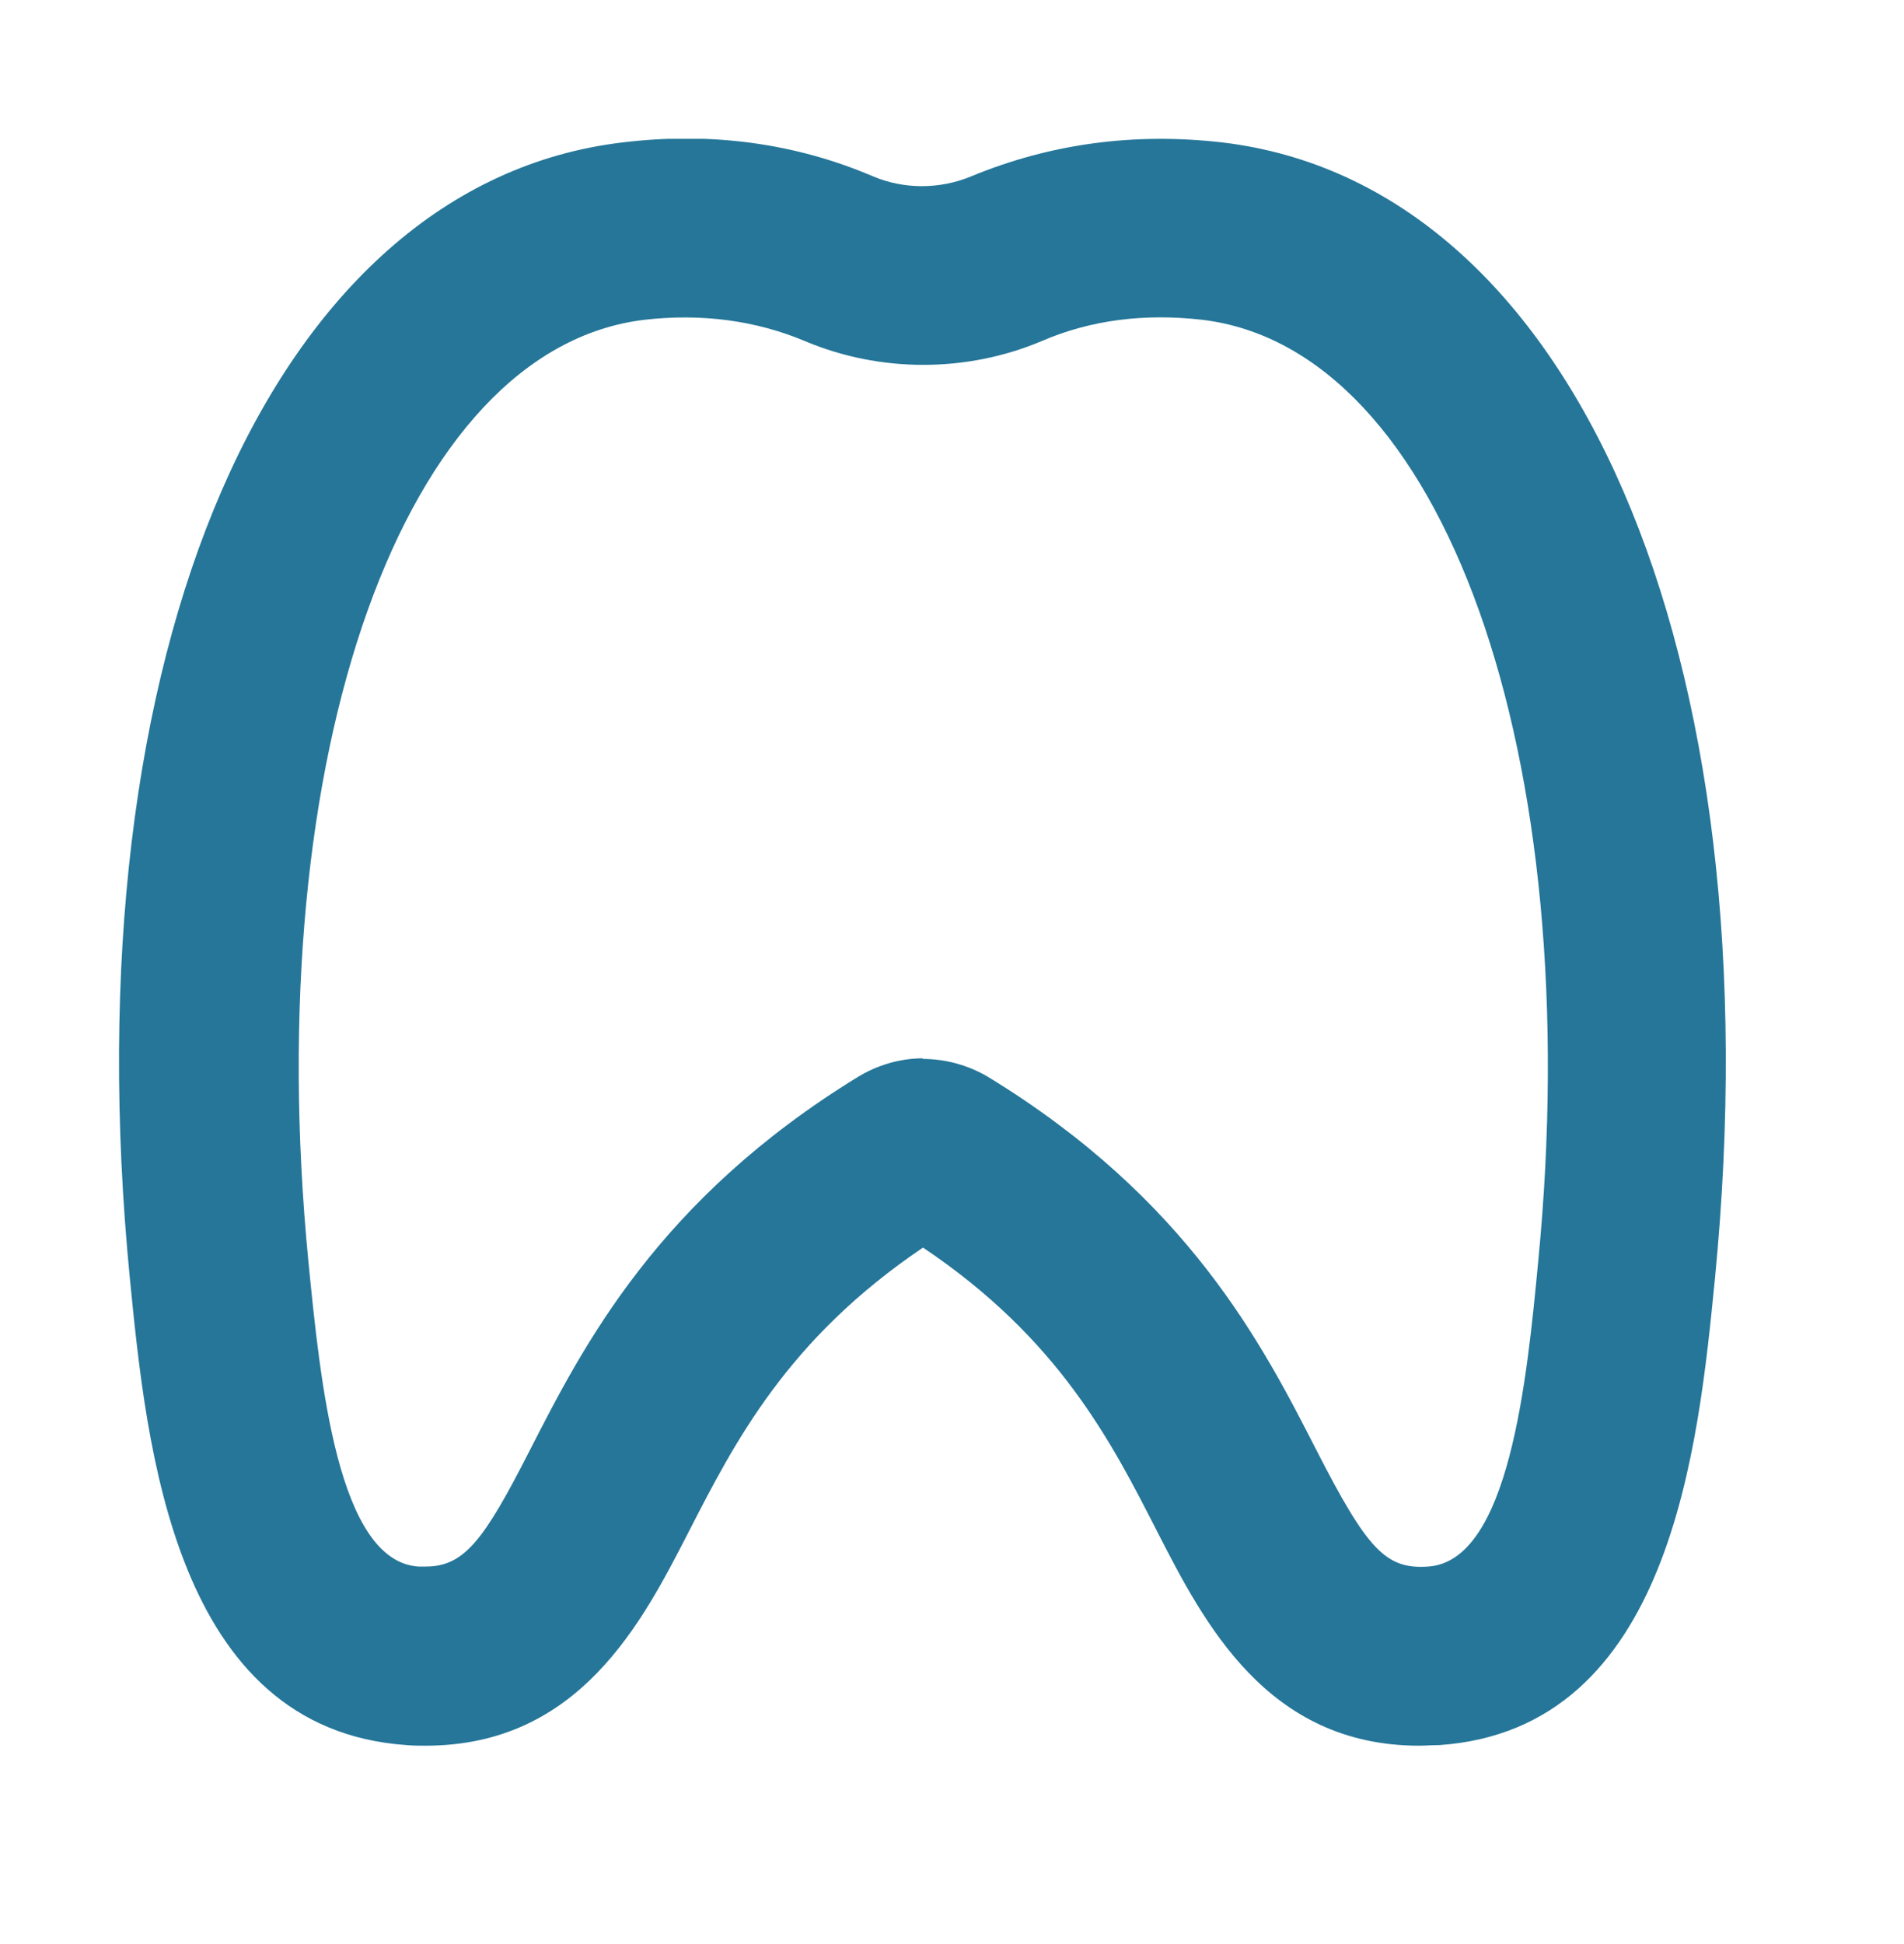 <svg width="48" height="49" viewBox="0 0 48 49" fill="none" xmlns="http://www.w3.org/2000/svg">
<g clip-path="url(#clip0_5966_303)">
<path d="M35.779 44C31.939 44 30.349 40.895 29.179 38.615C28.009 36.32 26.689 33.74 23.269 31.445C19.849 33.755 18.529 36.335 17.359 38.615C16.189 40.895 14.599 44 10.729 44C10.579 44 10.414 44 10.249 43.985C4.384 43.58 3.694 36.47 3.274 32.225C1.729 16.415 6.844 4.64 15.694 3.59C17.914 3.32 20.044 3.605 22.009 4.445C22.789 4.775 23.689 4.775 24.484 4.445C26.479 3.62 28.594 3.335 30.814 3.59C39.664 4.64 44.779 16.415 43.234 32.225C42.814 36.47 42.124 43.58 36.289 43.985C36.109 43.985 35.929 44 35.764 44H35.779ZM23.254 26.69C23.824 26.69 24.394 26.84 24.904 27.14C29.944 30.215 31.819 33.875 33.184 36.545C34.474 39.065 34.939 39.56 36.004 39.485C38.044 39.35 38.494 34.79 38.779 31.79C40.024 18.98 36.379 8.78 30.304 8.06C28.864 7.895 27.499 8.06 26.254 8.6C24.364 9.395 22.189 9.395 20.299 8.6C19.054 8.075 17.674 7.895 16.249 8.06C10.174 8.78 6.529 18.98 7.774 31.79C8.074 34.805 8.509 39.35 10.549 39.485H10.729C11.704 39.485 12.199 38.825 13.354 36.56C14.719 33.89 16.594 30.23 21.634 27.14C22.129 26.84 22.699 26.675 23.269 26.675L23.254 26.69Z" fill="#257699"/>
</g>
<defs>
<clipPath id="clip0_5966_303">
<rect width="40.515" height="40.5" fill="white" transform="translate(3 3.5)"/>
</clipPath>
</defs>
</svg>
